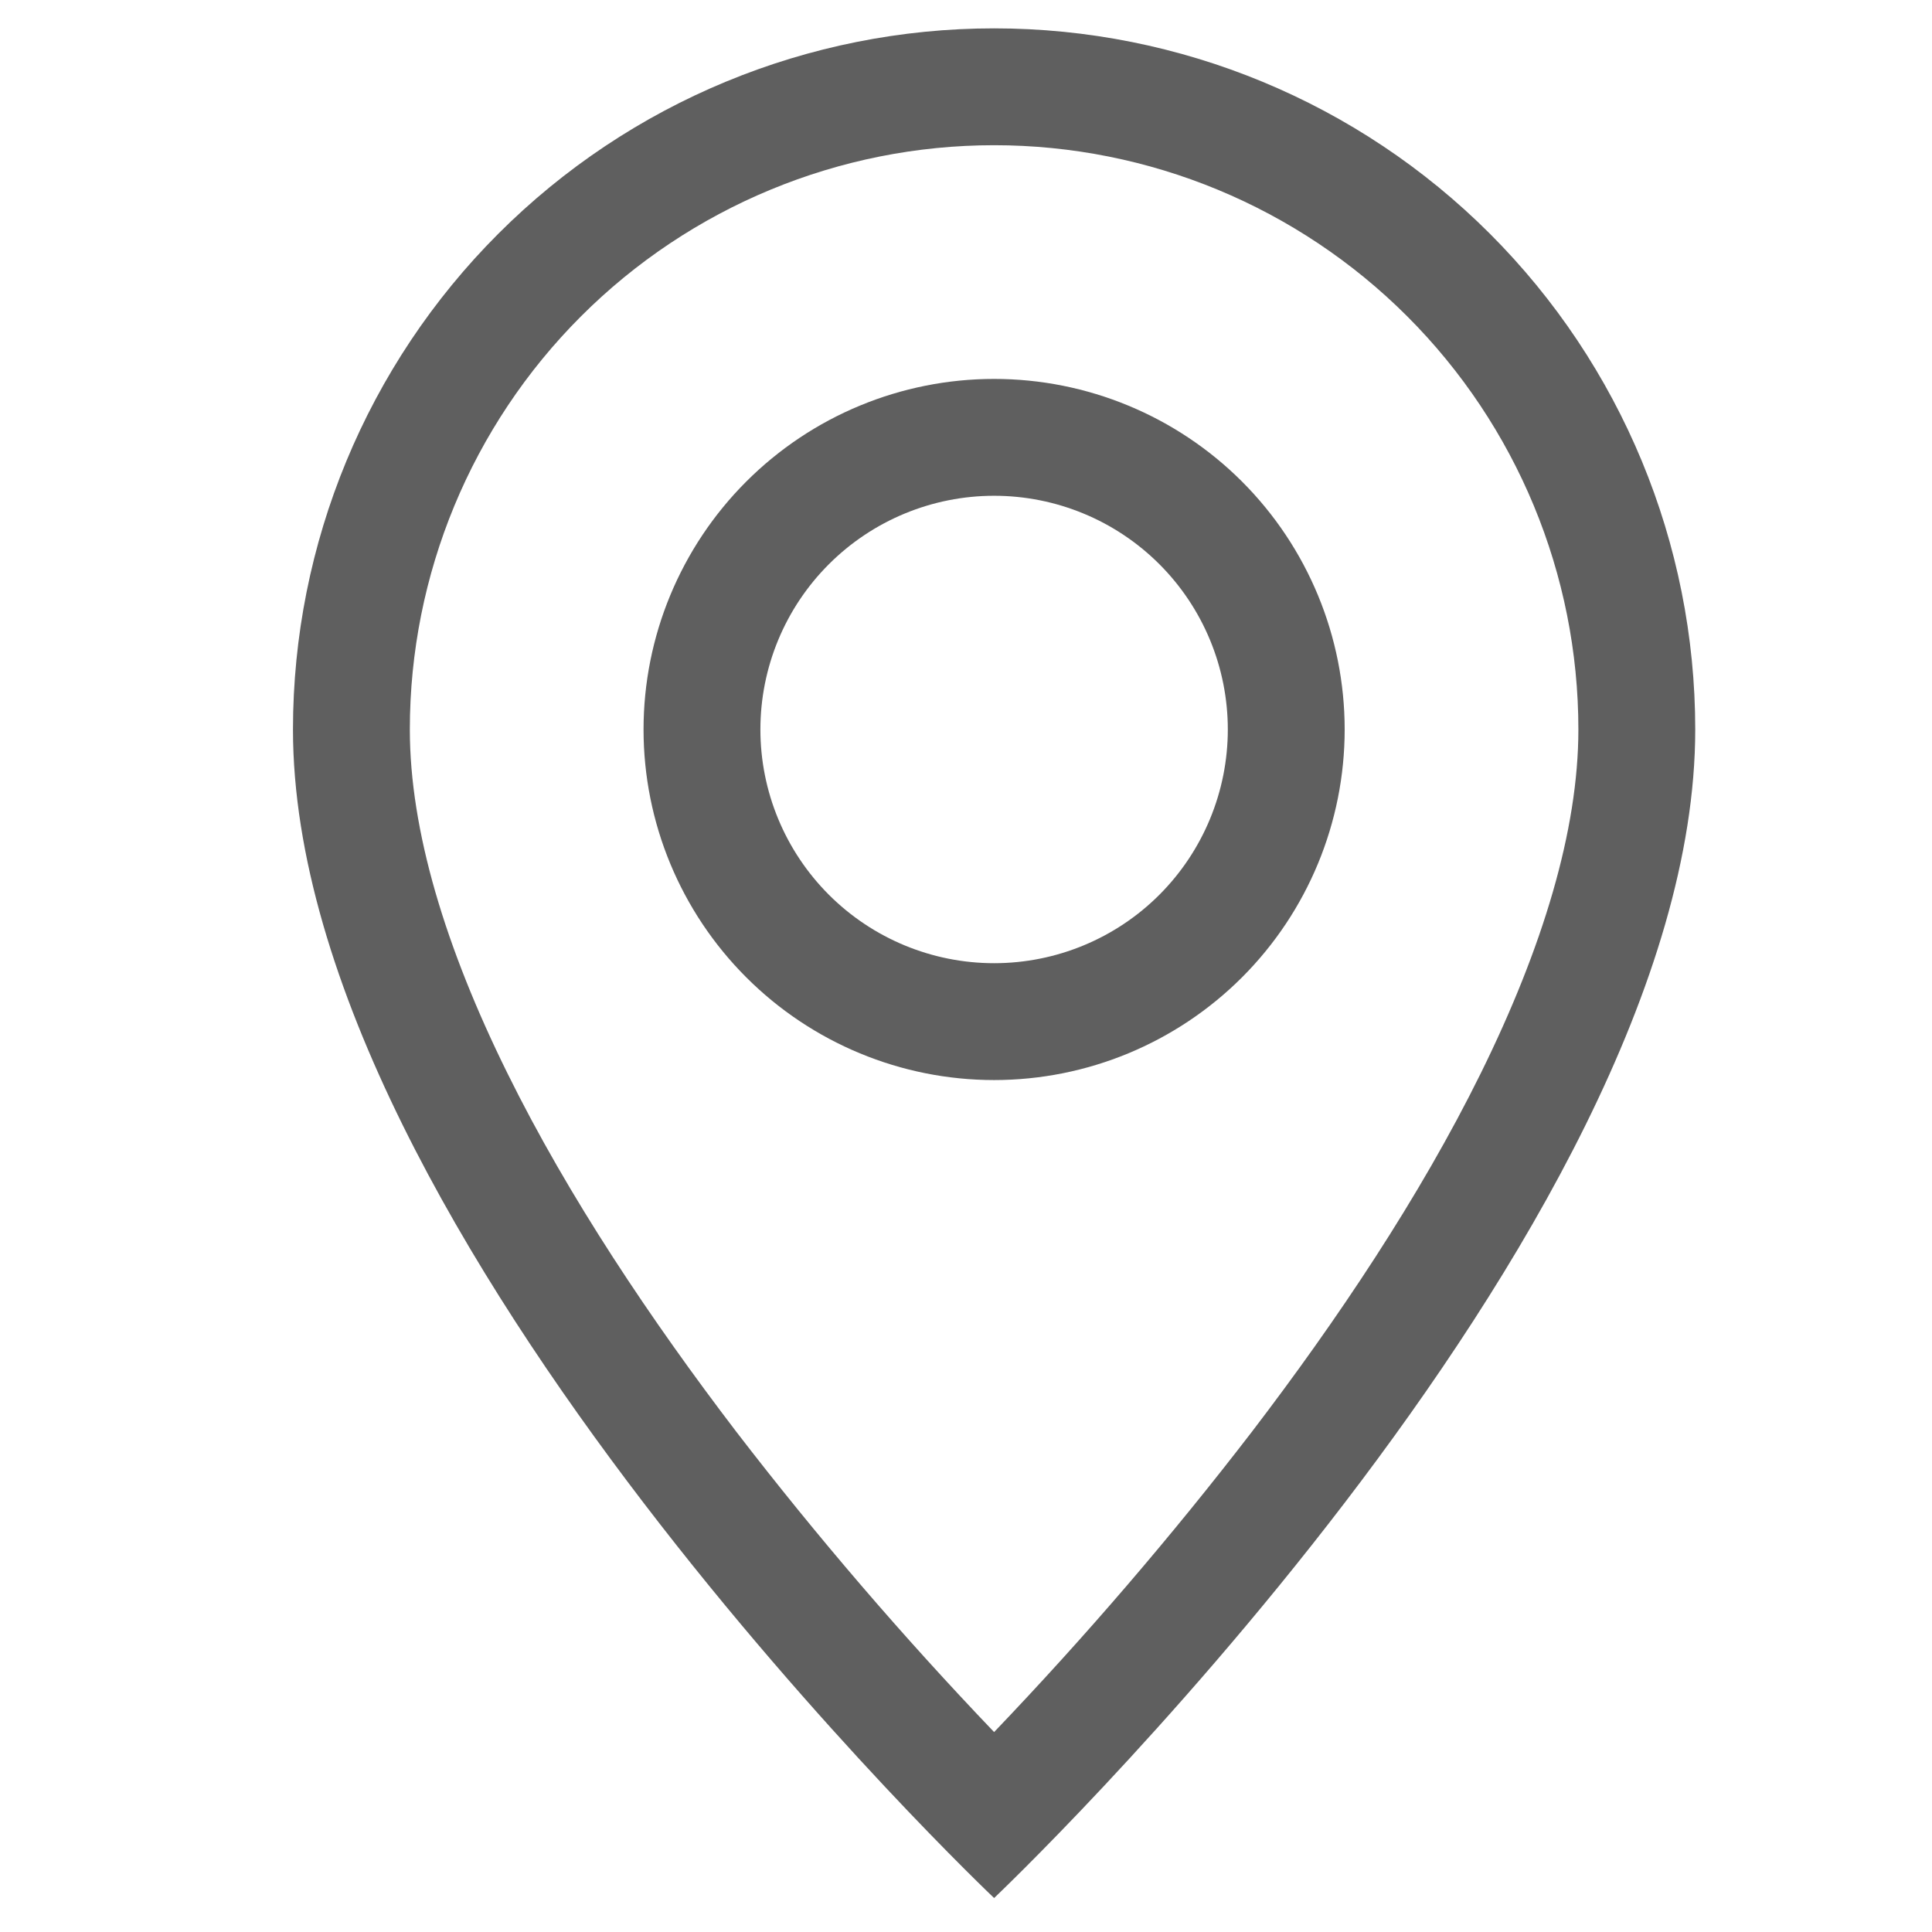 <?xml version="1.0" encoding="UTF-8"?> <svg xmlns="http://www.w3.org/2000/svg" width="31" height="31" viewBox="0 0 31 31" fill="none"> <g clip-path="url(#clip0_47_29)"> <path d="M23.762 17.217C22.78 19.209 21.449 21.192 20.087 22.974C18.796 24.653 17.415 26.261 15.951 27.792C14.487 26.261 13.106 24.653 11.815 22.974C10.454 21.192 9.122 19.209 8.14 17.217C7.146 15.205 6.576 13.321 6.576 11.705C6.576 9.218 7.564 6.834 9.322 5.076C11.08 3.318 13.465 2.33 15.951 2.33C18.438 2.33 20.822 3.318 22.58 5.076C24.338 6.834 25.326 9.218 25.326 11.705C25.326 13.321 24.754 15.205 23.762 17.217ZM15.951 30.455C15.951 30.455 27.201 19.794 27.201 11.705C27.201 8.721 26.016 5.86 23.906 3.75C21.796 1.64 18.935 0.455 15.951 0.455C12.967 0.455 10.106 1.64 7.996 3.75C5.886 5.86 4.701 8.721 4.701 11.705C4.701 19.794 15.951 30.455 15.951 30.455Z" fill="#5F5F5F"></path> <path d="M15.951 15.455C14.957 15.455 14.003 15.06 13.3 14.357C12.596 13.653 12.201 12.699 12.201 11.705C12.201 10.71 12.596 9.756 13.3 9.053C14.003 8.35 14.957 7.955 15.951 7.955C16.946 7.955 17.9 8.35 18.603 9.053C19.306 9.756 19.701 10.71 19.701 11.705C19.701 12.699 19.306 13.653 18.603 14.357C17.9 15.06 16.946 15.455 15.951 15.455ZM15.951 17.33C17.443 17.33 18.874 16.737 19.929 15.682C20.983 14.627 21.576 13.197 21.576 11.705C21.576 10.213 20.983 8.782 19.929 7.727C18.874 6.672 17.443 6.08 15.951 6.08C14.459 6.08 13.029 6.672 11.974 7.727C10.919 8.782 10.326 10.213 10.326 11.705C10.326 13.197 10.919 14.627 11.974 15.682C13.029 16.737 14.459 17.33 15.951 17.33Z" fill="#5F5F5F"></path> </g> <defs> <clipPath id="clip0_47_29"> <rect width="30" height="30" fill="white" transform="translate(0.951 0.455)"></rect> </clipPath> </defs> </svg> 